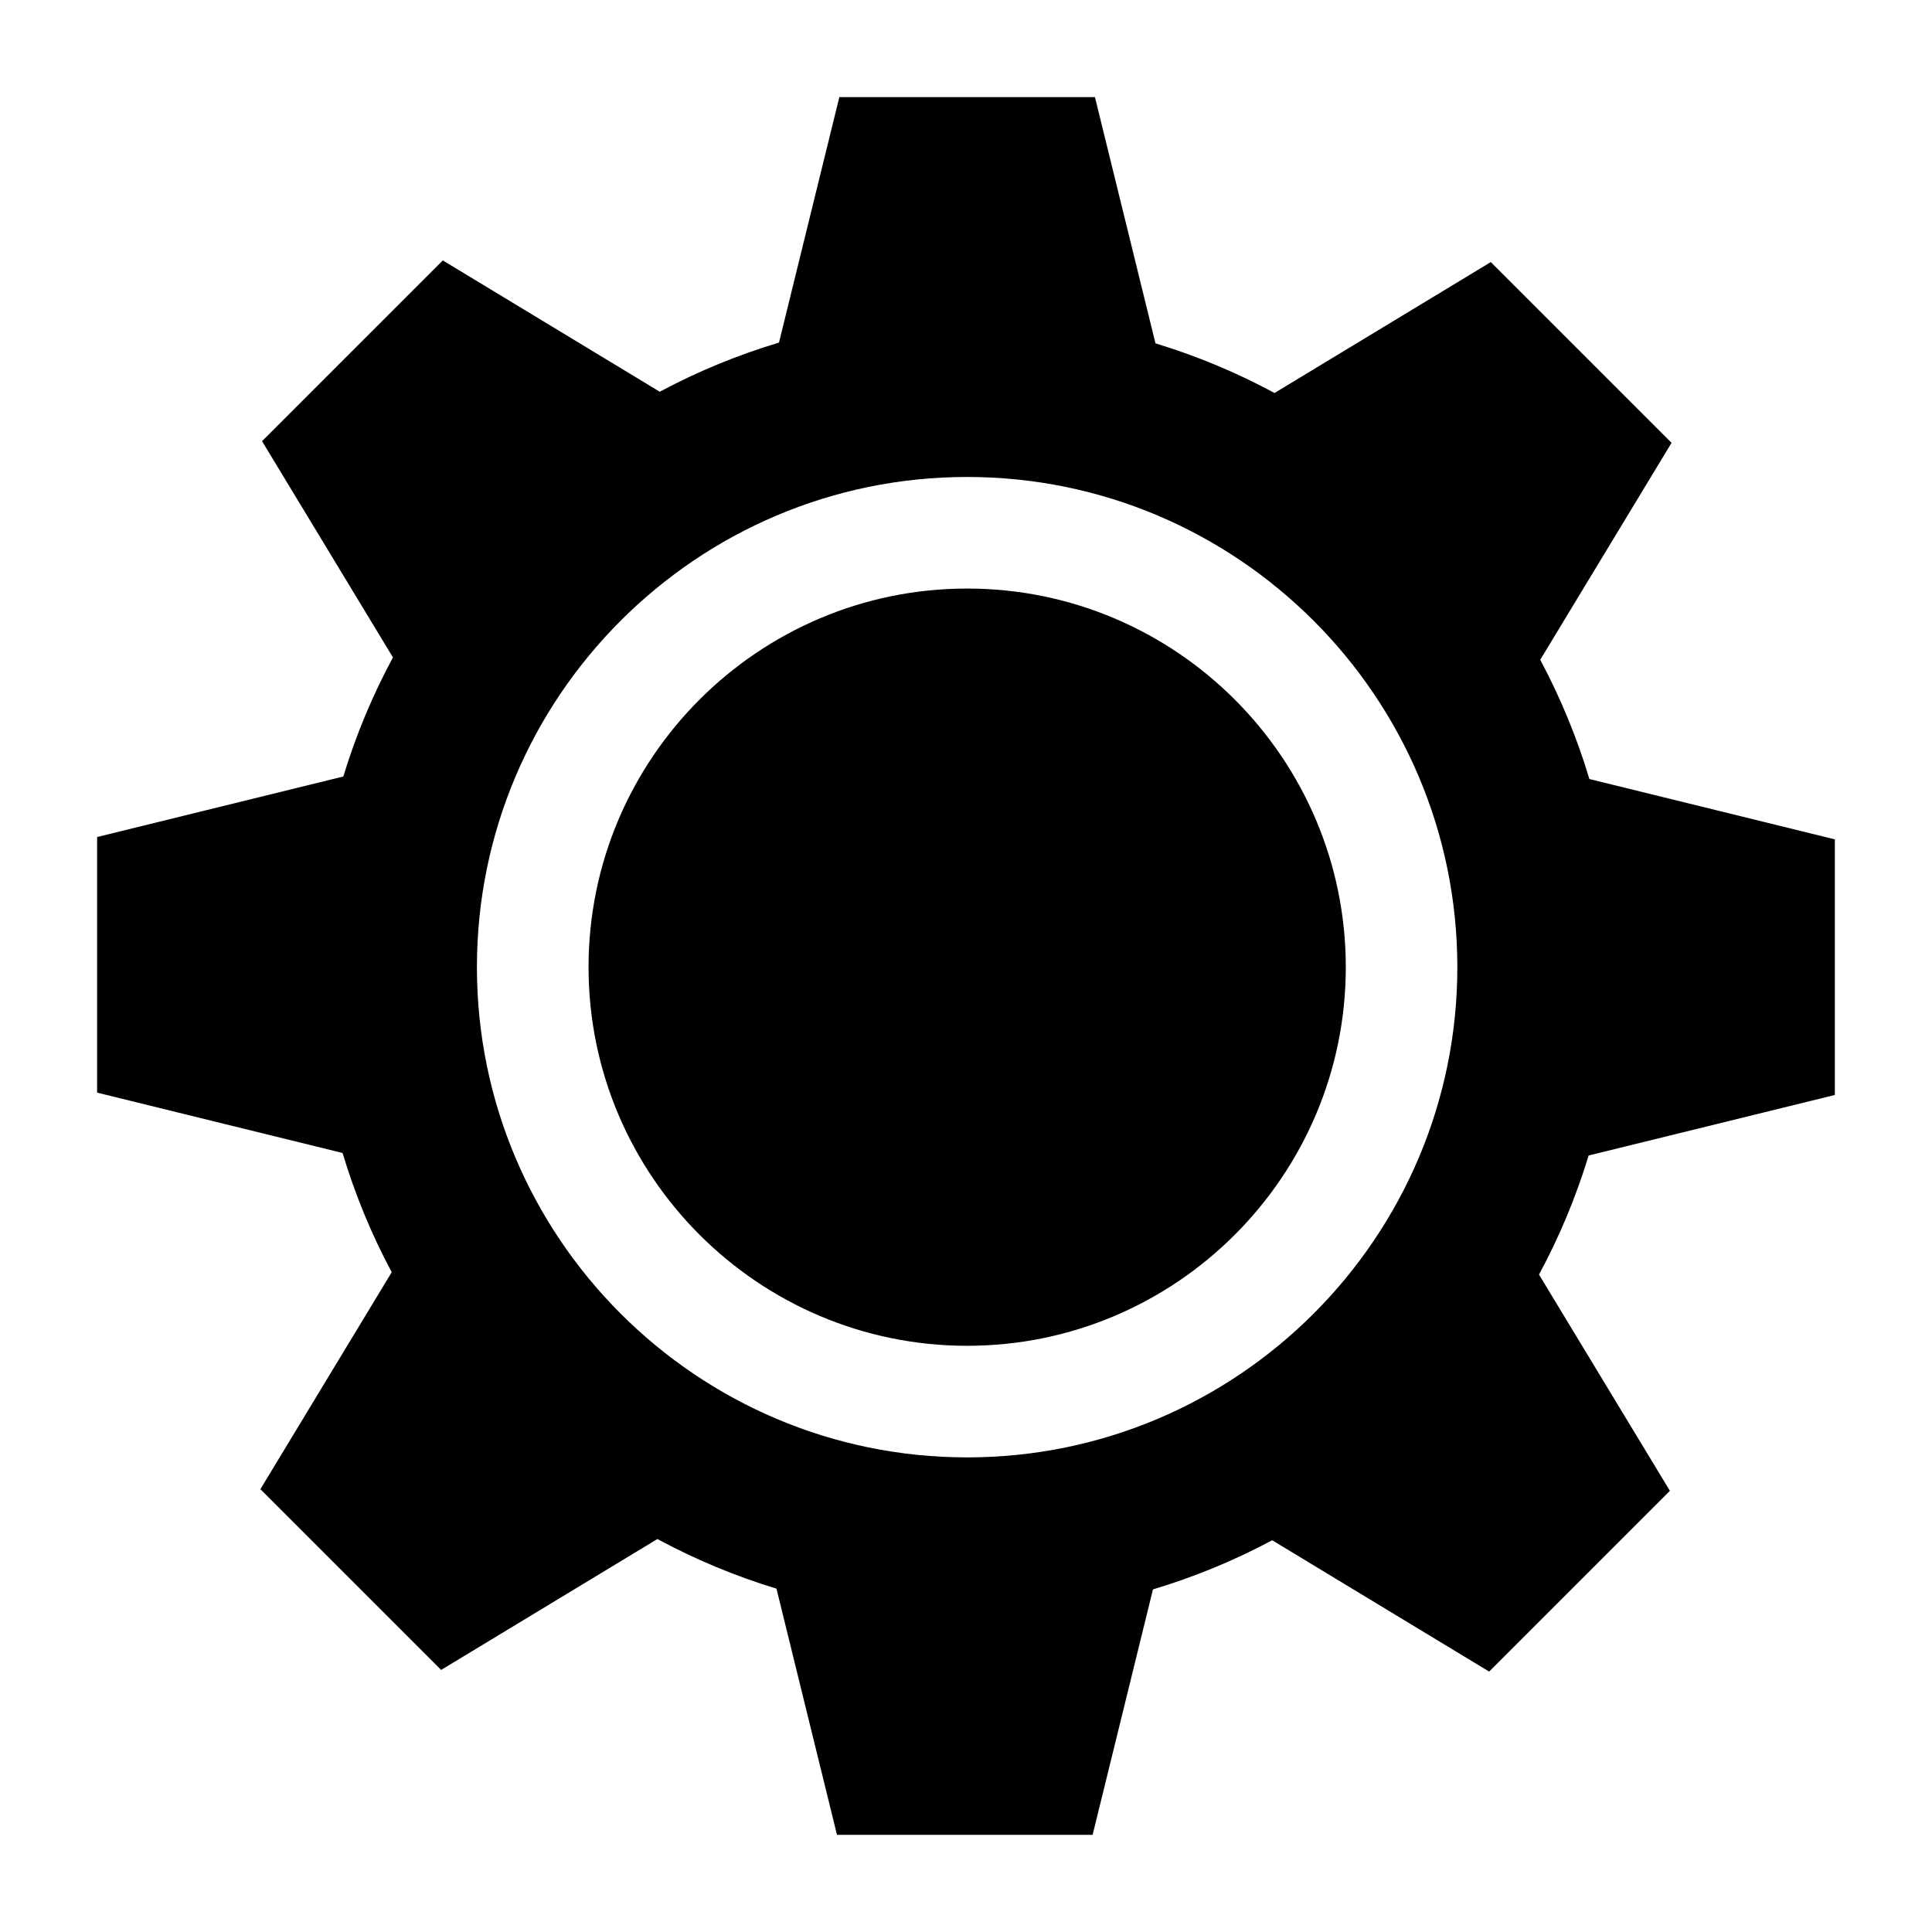 <?xml version="1.0" encoding="UTF-8"?>
<!-- Uploaded to: ICON Repo, www.iconrepo.com, Generator: ICON Repo Mixer Tools -->
<svg fill="#000000" width="800px" height="800px" version="1.1" viewBox="144 144 512 512" xmlns="http://www.w3.org/2000/svg">
 <g>
  <path d="m400.31 299.97c-55.328 0-100.34 45.012-100.34 100.34s45.012 100.34 100.34 100.34 100.34-45.012 100.34-100.34-45.012-100.34-100.34-100.34z"/>
  <path d="m630.25 434.18v-67.742l-65.047-15.988c-3.309-11.039-7.688-21.617-13.023-31.602l34.801-57.492-47.902-47.902-57.309 34.691c-9.969-5.379-20.527-9.801-31.555-13.152l-16.039-65.25h-67.742l-15.992 65.047c-11.039 3.309-21.613 7.688-31.602 13.023l-57.492-34.801-47.902 47.902 34.691 57.309c-5.379 9.969-9.801 20.527-13.152 31.555l-65.246 16.039v67.742l65.047 15.992c3.309 11.039 7.688 21.613 13.023 31.602l-34.801 57.492 47.902 47.902 57.309-34.691c9.969 5.379 20.527 9.801 31.555 13.152l16.039 65.246h67.742l15.992-65.047c11.039-3.309 21.617-7.688 31.602-13.023l57.492 34.801 47.902-47.902-34.691-57.309c5.379-9.969 9.801-20.527 13.152-31.555zm-229.95 96.043c-71.637 0-129.91-58.281-129.91-129.91 0-71.637 58.281-129.91 129.91-129.91 71.637 0 129.91 58.281 129.91 129.91 0.004 71.637-58.277 129.91-129.91 129.91z"/>
 </g>
</svg>